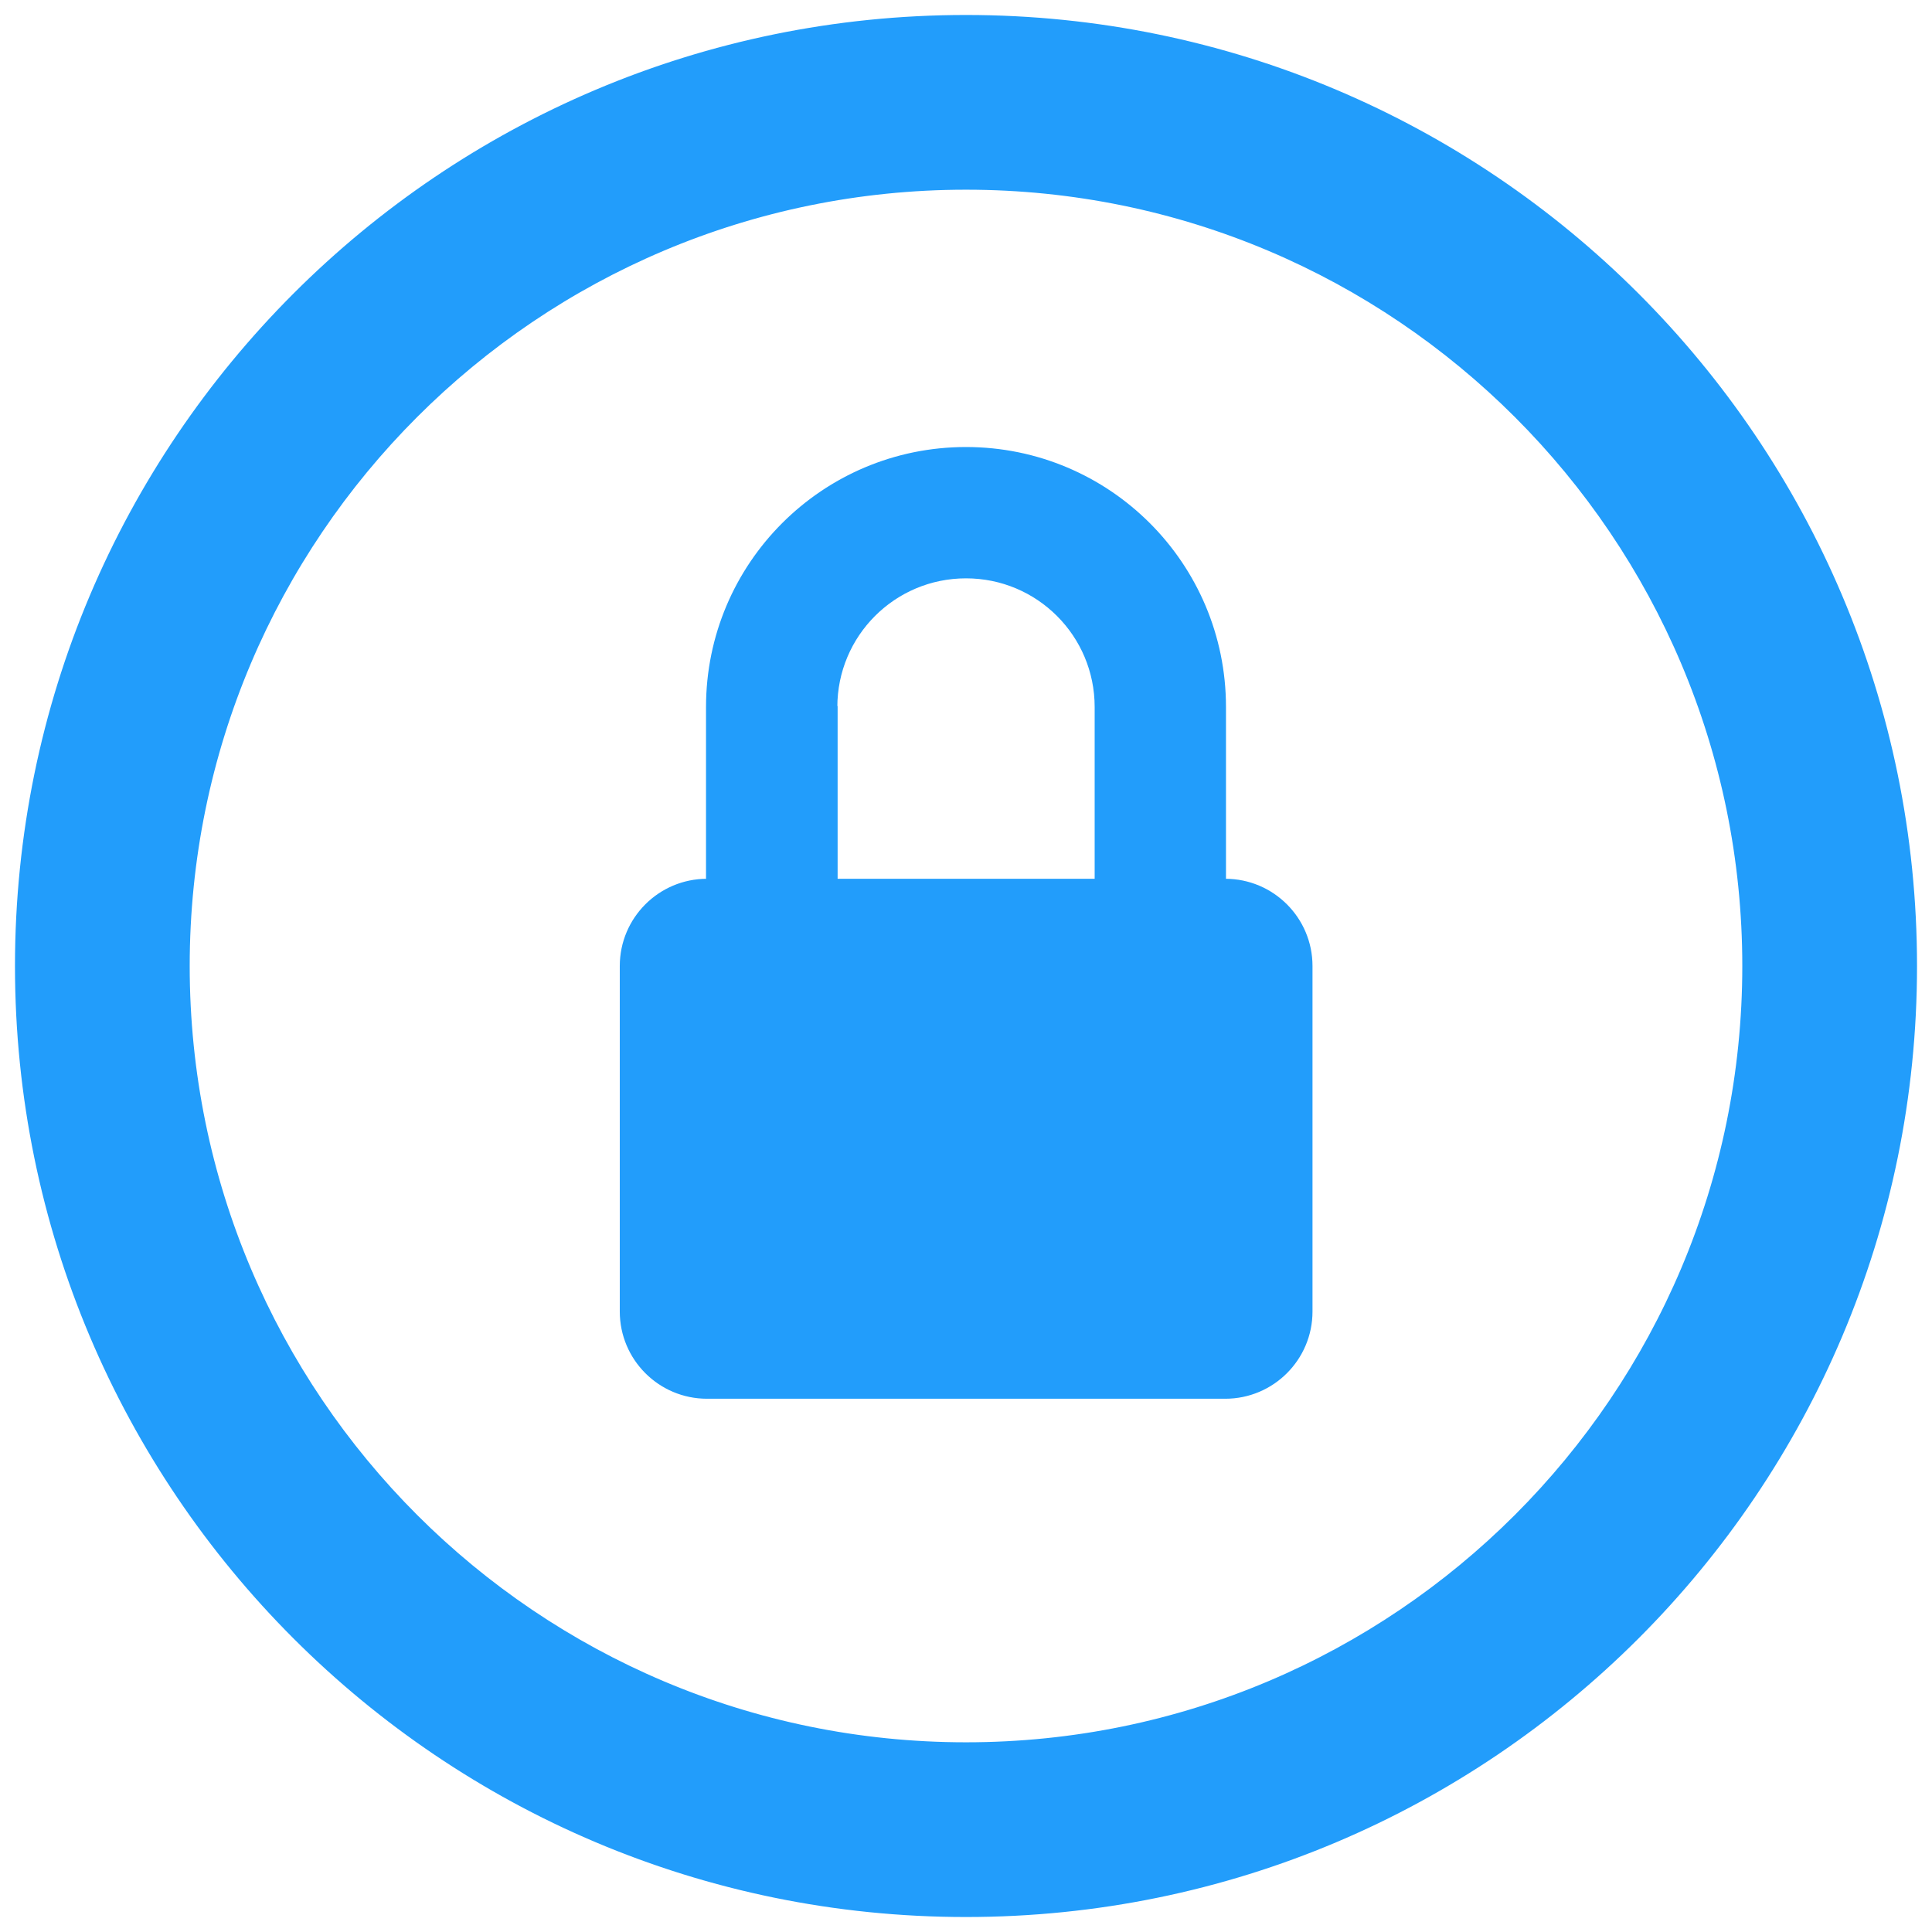 <?xml version="1.0" encoding="UTF-8"?>
<svg id="Layer_1" data-name="Layer 1" xmlns="http://www.w3.org/2000/svg" viewBox="0 0 69 69">
  <defs>
    <style>
      .cls-1 {
        fill: none;
        stroke-linejoin: round;
        stroke-width: 4px;
      }

      .cls-1, .cls-2 {
        stroke: #229dfb;
      }

      .cls-2 {
        fill: #229dfb;
        stroke-width: .07px;
      }
    </style>
  </defs>
  <path class="cls-1" d="M26.7,26.7h0ZM43.3,43.3h0Z"/>
  <g>
    <path class="cls-2" d="M34.5,68.43C15.76,68.43.57,53.24.57,34.5S15.76.57,34.5.57s33.93,15.19,33.93,33.93-15.19,33.93-33.93,33.93ZM34.5,6.74c-15.33,0-27.76,12.43-27.76,27.76s12.43,27.76,27.76,27.76,27.76-12.43,27.76-27.76S49.83,6.74,34.5,6.74Z"/>
    <path class="cls-2" d="M43.75,31.42v-6.17c0-5.11-4.14-9.25-9.25-9.25s-9.25,4.14-9.25,9.25v6.17c-1.7,0-3.08,1.38-3.08,3.08v12.34c0,1.7,1.38,3.08,3.08,3.08h18.51c1.7,0,3.08-1.38,3.08-3.08v-12.34c0-1.7-1.38-3.08-3.08-3.08ZM29.87,25.25c0-2.56,2.07-4.63,4.63-4.63s4.63,2.07,4.63,4.63v6.17h-9.25v-6.17Z"/>
  </g>
</svg>